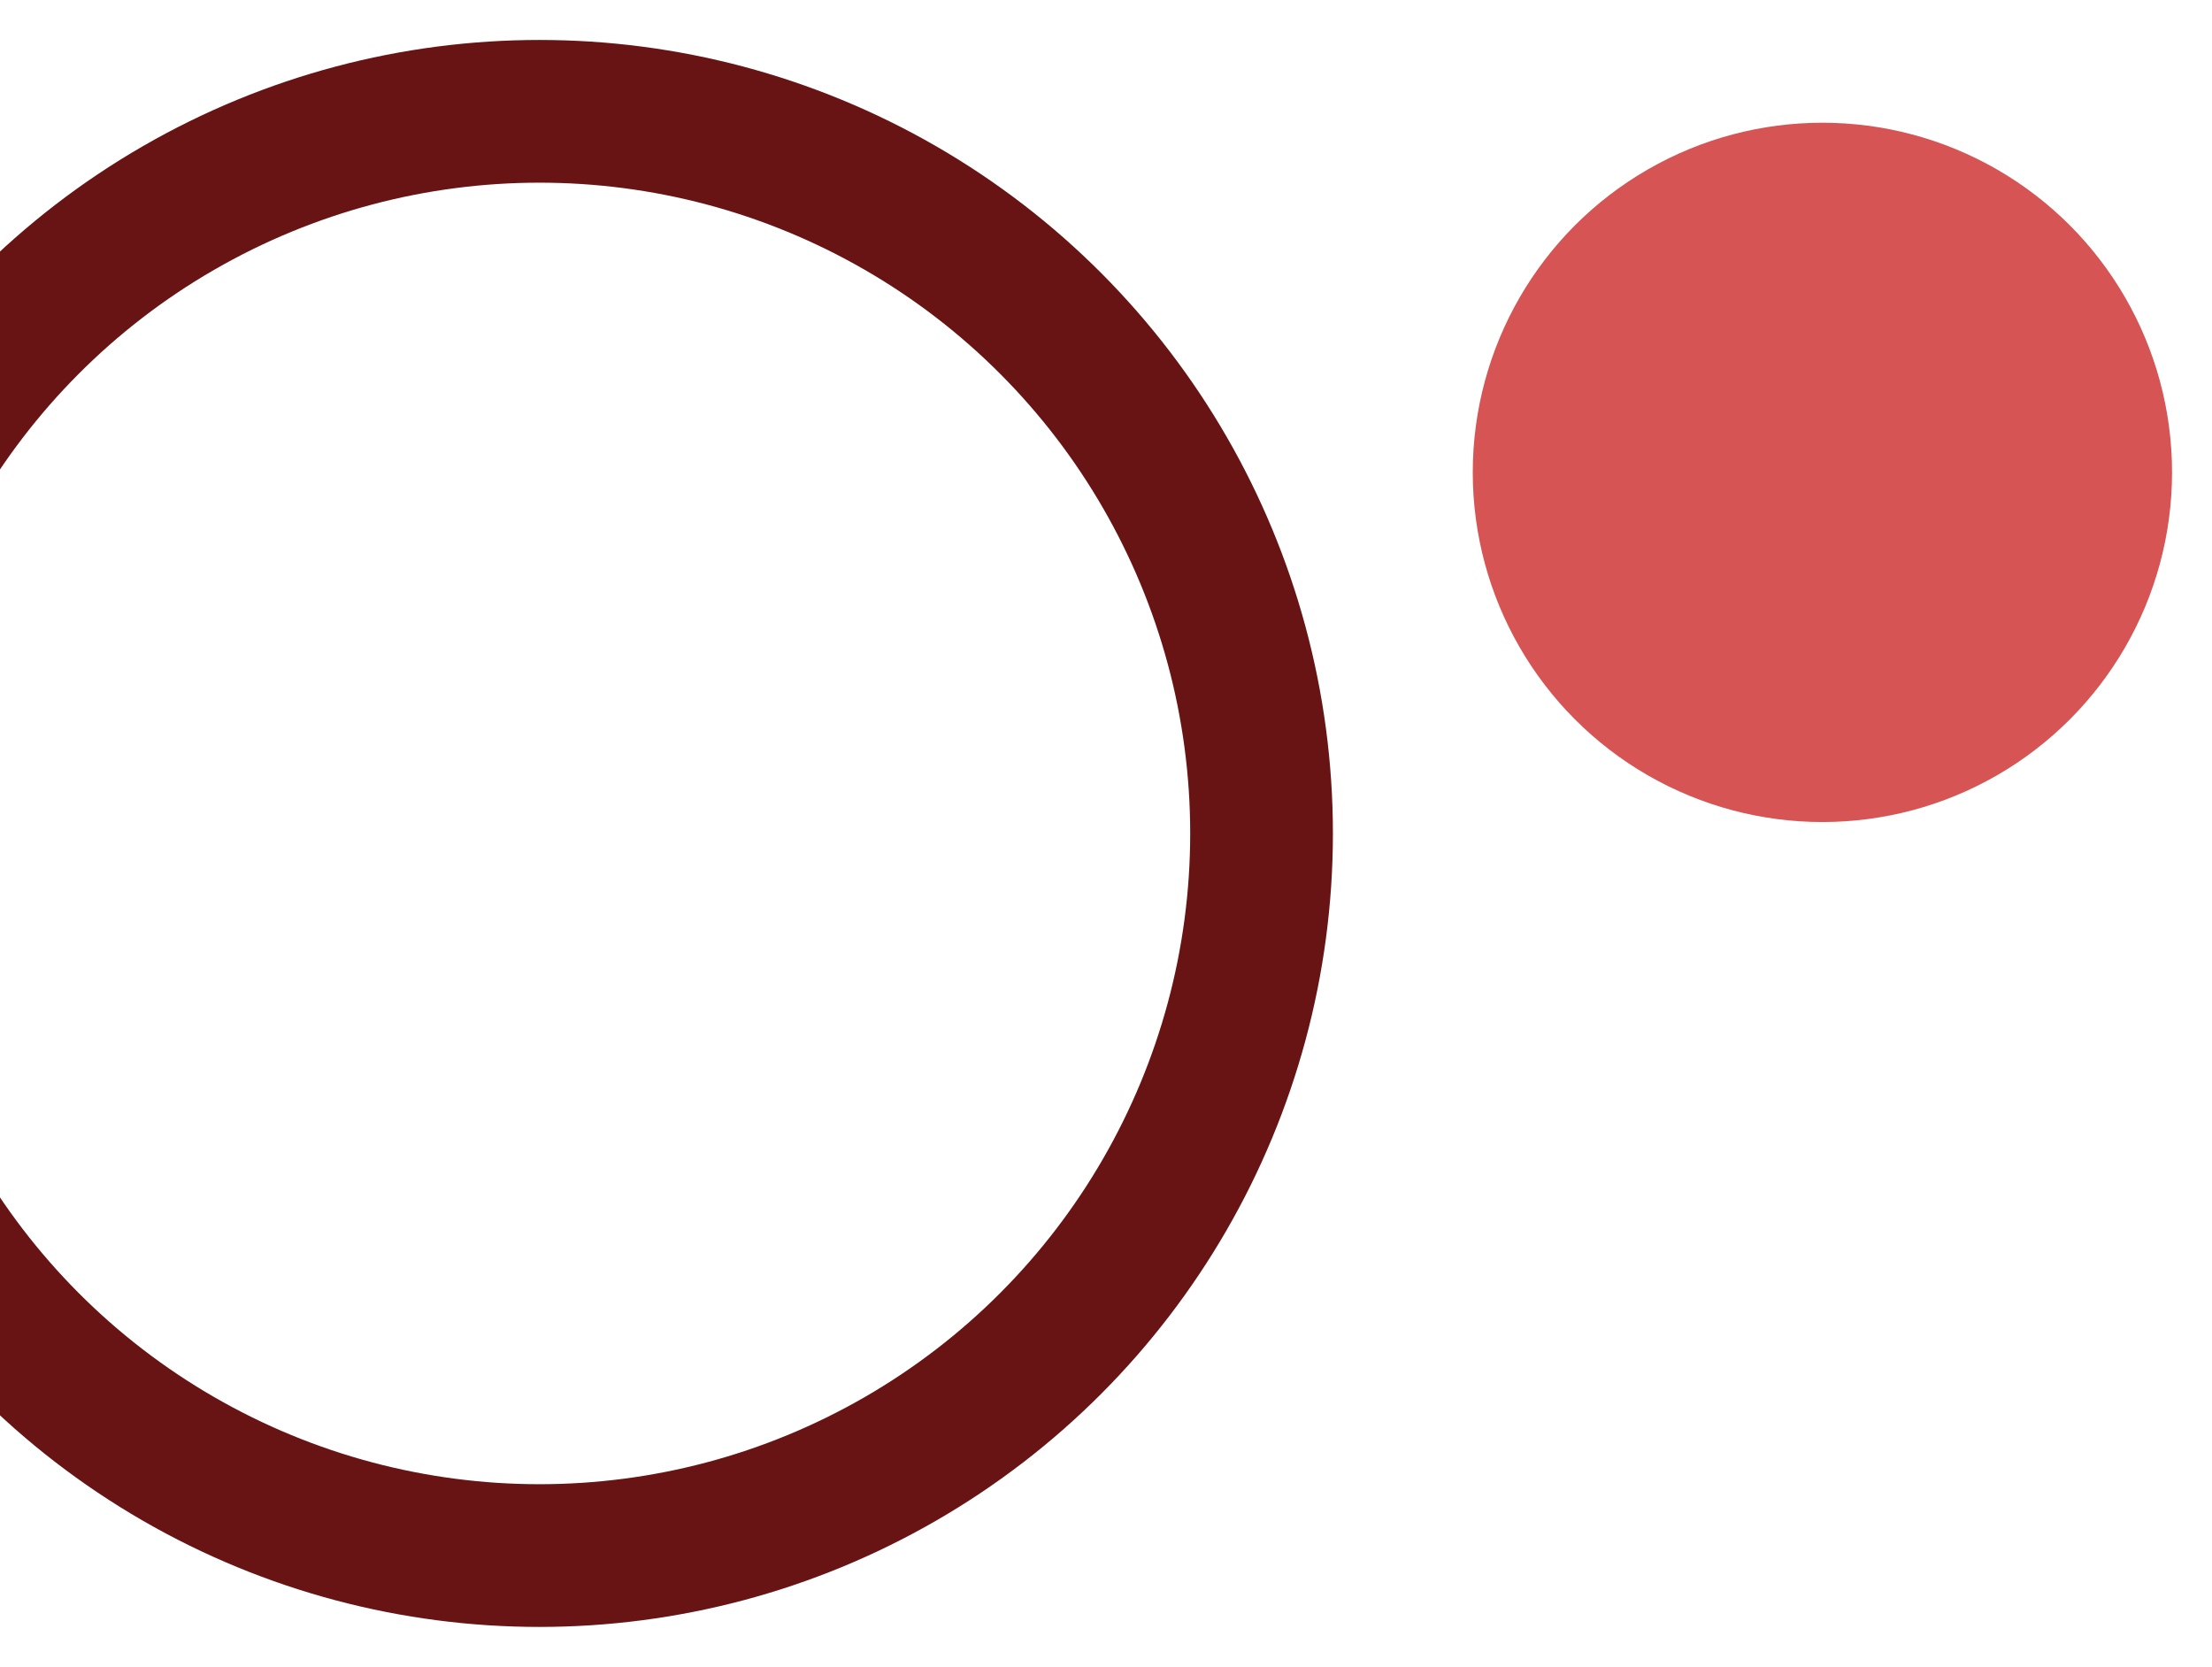 <svg xmlns="http://www.w3.org/2000/svg" xmlns:xlink="http://www.w3.org/1999/xlink" width="775" height="584" viewBox="0 0 775 584">
  <defs>
    <clipPath id="clip-path">
      <path id="Tracé_551" data-name="Tracé 551" d="M0,0H775V584H0Z" transform="translate(0 7044)" fill="#20b598" stroke="#707070" stroke-width="1"/>
    </clipPath>
  </defs>
  <g id="Groupe_de_masques_2" data-name="Groupe de masques 2" transform="translate(0 -7044)" clip-path="url(#clip-path)">
    <g id="Ellipse_11" data-name="Ellipse 11" transform="translate(-89 7058)" fill="none" stroke="#681414" stroke-width="50">
      <circle cx="278" cy="278" r="278" stroke="none"/>
      <circle cx="278" cy="278" r="253" fill="none"/>
    </g>
    <circle id="Ellipse_16" data-name="Ellipse 16" cx="122.5" cy="122.5" r="122.5" transform="translate(516 7087)" fill="#d65454"/>
  </g>
</svg>

